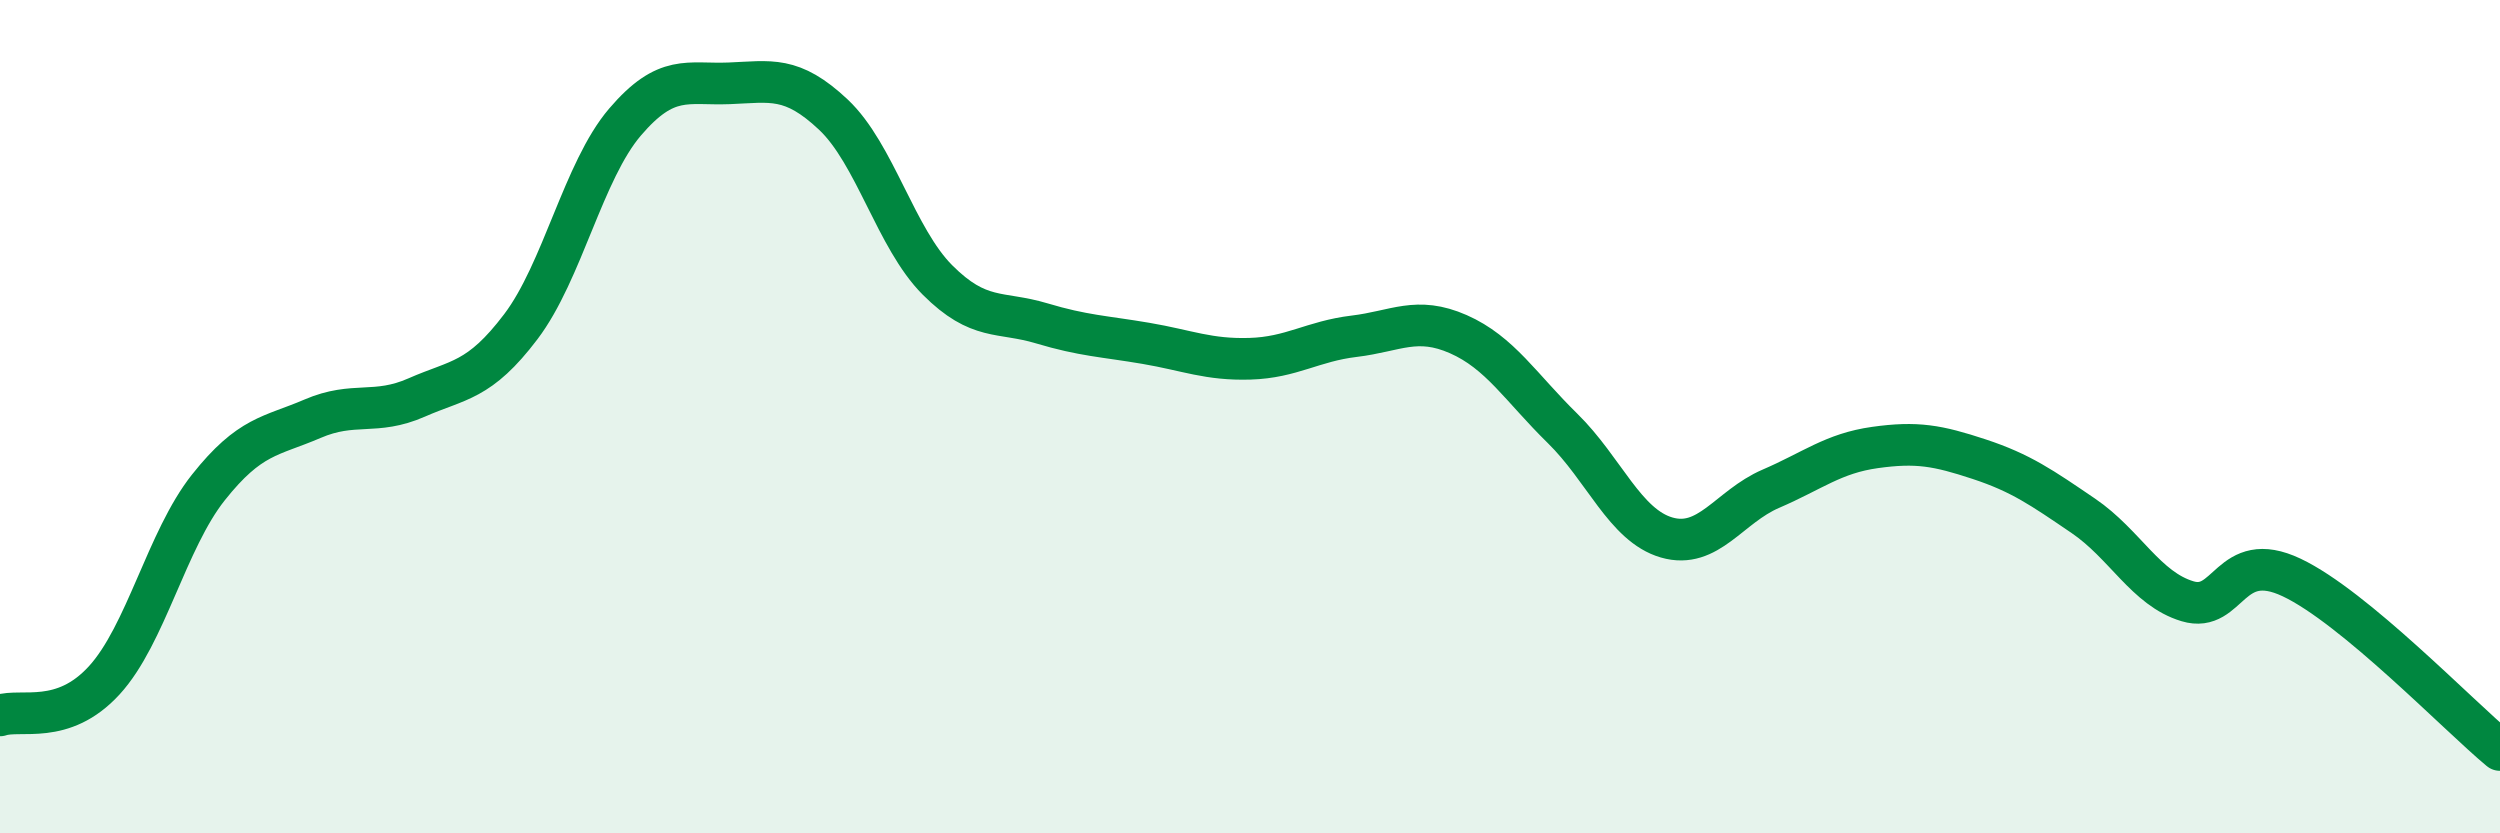 
    <svg width="60" height="20" viewBox="0 0 60 20" xmlns="http://www.w3.org/2000/svg">
      <path
        d="M 0,17.17 C 0.5,17 1.5,17.42 2.5,16.33 C 3.5,15.24 4,12.96 5,11.7 C 6,10.44 6.5,10.48 7.5,10.05 C 8.5,9.62 9,9.98 10,9.54 C 11,9.1 11.5,9.16 12.5,7.84 C 13.5,6.52 14,4.1 15,2.93 C 16,1.76 16.5,2.04 17.5,2 C 18.5,1.96 19,1.81 20,2.75 C 21,3.69 21.5,5.72 22.5,6.72 C 23.5,7.72 24,7.46 25,7.76 C 26,8.06 26.5,8.07 27.5,8.24 C 28.5,8.41 29,8.64 30,8.61 C 31,8.58 31.5,8.19 32.5,8.07 C 33.5,7.95 34,7.58 35,8.02 C 36,8.46 36.5,9.3 37.5,10.28 C 38.5,11.26 39,12.61 40,12.9 C 41,13.19 41.5,12.16 42.5,11.73 C 43.5,11.3 44,10.88 45,10.74 C 46,10.6 46.5,10.69 47.5,11.02 C 48.5,11.35 49,11.7 50,12.38 C 51,13.06 51.5,14.13 52.5,14.43 C 53.5,14.73 53.5,13.15 55,13.86 C 56.5,14.57 59,17.17 60,18L60 20L0 20Z"
        fill="#008740"
        opacity="0.1"
        stroke-linecap="round"
        stroke-linejoin="round"
      />
      <path
        d="M 0,17.17 C 0.5,17 1.5,17.42 2.5,16.33 C 3.5,15.24 4,12.96 5,11.7 C 6,10.44 6.5,10.48 7.5,10.05 C 8.5,9.62 9,9.98 10,9.54 C 11,9.1 11.5,9.16 12.5,7.84 C 13.5,6.52 14,4.1 15,2.93 C 16,1.76 16.5,2.04 17.5,2 C 18.5,1.96 19,1.81 20,2.75 C 21,3.69 21.5,5.72 22.5,6.72 C 23.5,7.72 24,7.46 25,7.76 C 26,8.06 26.5,8.07 27.5,8.24 C 28.5,8.41 29,8.64 30,8.61 C 31,8.58 31.5,8.19 32.5,8.07 C 33.5,7.95 34,7.58 35,8.02 C 36,8.46 36.5,9.3 37.5,10.28 C 38.5,11.26 39,12.61 40,12.9 C 41,13.19 41.5,12.16 42.5,11.73 C 43.5,11.3 44,10.88 45,10.74 C 46,10.6 46.5,10.69 47.5,11.02 C 48.5,11.35 49,11.7 50,12.38 C 51,13.06 51.5,14.13 52.5,14.43 C 53.5,14.73 53.5,13.15 55,13.86 C 56.5,14.57 59,17.17 60,18"
        stroke="#008740"
        stroke-width="1"
        fill="none"
        stroke-linecap="round"
        stroke-linejoin="round"
      />
    </svg>
  